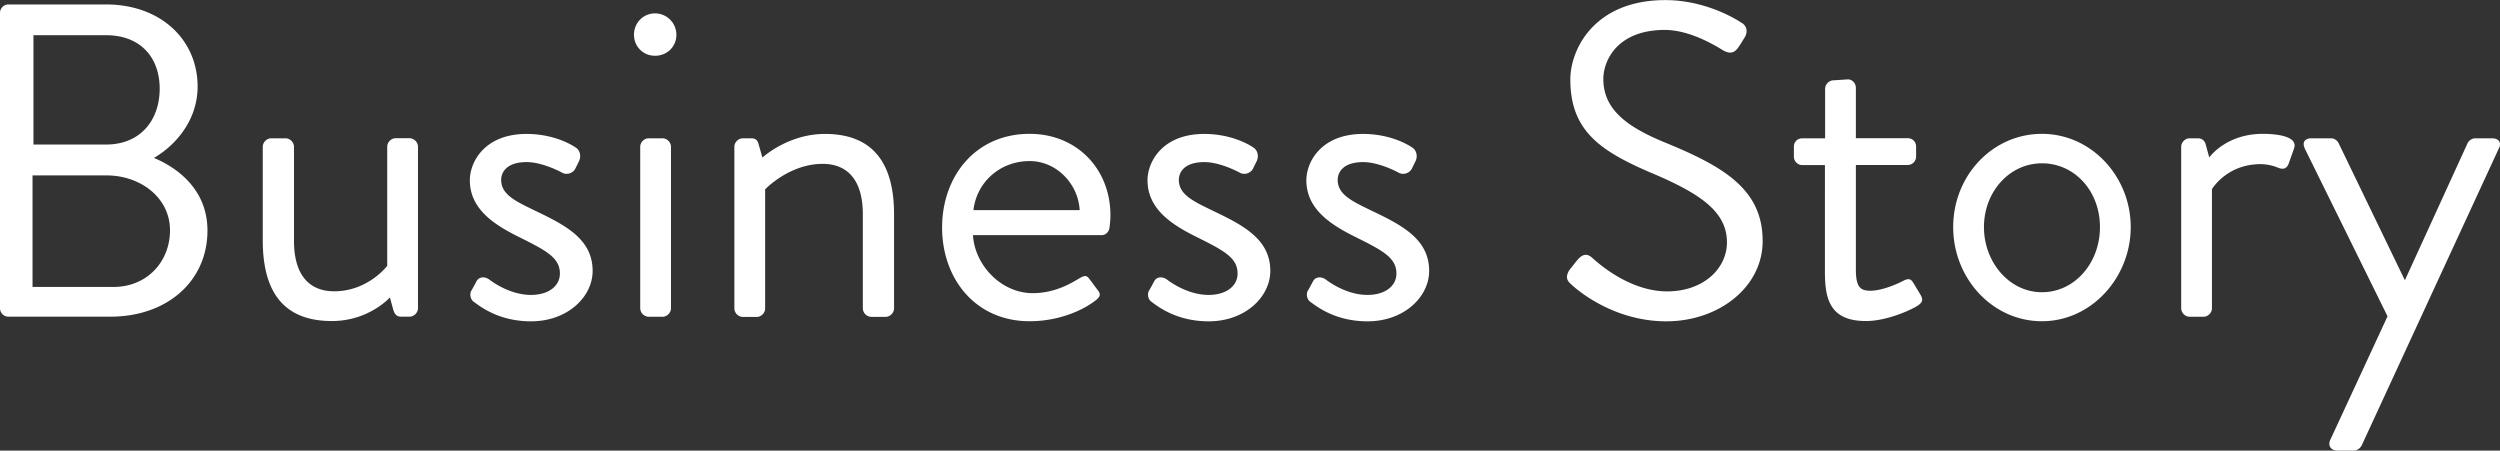 <svg data-name="レイヤー 2" xmlns="http://www.w3.org/2000/svg" width="268.97" height="48.48"><rect width="100%" height="100%" fill="#333333" stroke="none"/><path d="M0 1.39C0 .91.38.48.91.48h10.51c5.86 0 9.84 3.79 9.84 8.83 0 3.7-2.45 6.38-4.7 7.68 2.54 1.06 5.76 3.41 5.76 7.82 0 5.38-4.27 9.26-10.46 9.26H.91c-.53 0-.91-.43-.91-.91V1.39zm12.24 29.48c3.5 0 6.05-2.64 6.05-6.1s-3.12-5.9-6.86-5.9H3.5v12h8.74zm-.82-15.32c3.7 0 5.76-2.64 5.76-6s-2.06-5.76-5.76-5.76H3.6v11.76h7.83zm16.85.24c0-.48.43-.91.91-.91h1.54c.48 0 .91.43.91.91v10.13c0 3.65 1.63 5.42 4.32 5.42 3.65 0 5.71-2.74 5.71-2.74V15.78c0-.48.43-.91.91-.91h1.49c.48 0 .91.43.91.91v17.38c0 .48-.43.91-.91.91h-.91c-.53 0-.72-.34-.86-.82L41.95 32s-2.26 2.54-6.24 2.54c-5.57 0-7.44-3.6-7.44-8.69V15.77zm22.37 15.6c.19-.29.53-.96.67-1.2.24-.38.77-.48 1.3-.14 0 0 2.06 1.68 4.51 1.68 1.97 0 3.12-1.01 3.12-2.3 0-1.68-1.44-2.45-4.22-3.84-2.54-1.25-5.47-2.93-5.47-6.19 0-2.02 1.63-4.99 6.1-4.99 2.5 0 4.42.86 5.33 1.49.43.29.58.96.29 1.49l-.38.77c-.29.53-.96.67-1.39.43 0 0-2.06-1.15-3.84-1.15-2.16 0-2.74 1.1-2.74 1.92 0 1.58 1.58 2.3 3.55 3.26 3.31 1.58 6.29 3.07 6.29 6.53 0 2.78-2.69 5.42-6.62 5.42-3.22 0-5.18-1.34-6.24-2.16-.24-.19-.38-.67-.24-1.01zM68.21 3.74c0-1.3 1.01-2.3 2.26-2.3s2.3 1.01 2.3 2.3S71.76 6 70.47 6s-2.26-1.01-2.26-2.26zm.67 12.05c0-.48.43-.91.91-.91h1.49c.48 0 .91.43.91.91v17.38c0 .48-.43.91-.91.91h-1.49a.94.94 0 01-.91-.91V15.79zm10.13 0c0-.48.43-.91.91-.91h.91c.43 0 .67.19.77.58l.43 1.49s2.74-2.54 6.72-2.54c5.57 0 7.44 3.65 7.44 8.64v10.13c0 .48-.43.91-.91.91h-1.54a.94.94 0 01-.91-.91V23.05c0-3.65-1.63-5.42-4.32-5.42-3.6 0-6.19 2.74-6.19 2.74v12.82c0 .48-.43.91-.91.91h-1.49a.94.94 0 01-.91-.91v-17.4zm31.77-1.39c5.04 0 8.69 3.74 8.69 8.78 0 .34-.05.96-.1 1.3-.05.48-.43.82-.86.82h-13.83c.19 3.22 3.02 6.24 6.43 6.24 2.02 0 3.65-.77 4.75-1.44.67-.38.96-.62 1.34-.1.29.38.53.72.82 1.1.34.43.53.72-.19 1.25-1.15.91-3.74 2.21-7.06 2.21-5.81 0-9.41-4.56-9.41-10.08s3.6-10.08 9.41-10.08zm5.38 8.21c-.14-2.78-2.45-5.28-5.38-5.28-3.22 0-5.71 2.3-6.05 5.28h11.42zm7.39 8.78c.19-.29.53-.96.67-1.2.24-.38.77-.48 1.3-.14 0 0 2.06 1.68 4.51 1.68 1.97 0 3.12-1.01 3.12-2.3 0-1.68-1.44-2.45-4.22-3.84-2.54-1.25-5.47-2.93-5.47-6.19 0-2.02 1.63-4.99 6.1-4.99 2.5 0 4.42.86 5.33 1.49.43.29.58.96.29 1.49l-.38.77c-.29.53-.96.67-1.39.43 0 0-2.06-1.15-3.84-1.15-2.16 0-2.74 1.1-2.74 1.92 0 1.58 1.58 2.3 3.55 3.26 3.31 1.58 6.29 3.07 6.29 6.53 0 2.78-2.69 5.42-6.62 5.42-3.22 0-5.18-1.34-6.24-2.16-.24-.19-.38-.67-.24-1.01zm17.09 0c.19-.29.53-.96.67-1.2.24-.38.77-.48 1.3-.14 0 0 2.06 1.68 4.51 1.68 1.97 0 3.12-1.01 3.12-2.3 0-1.68-1.44-2.45-4.22-3.84-2.54-1.25-5.47-2.93-5.47-6.19 0-2.02 1.63-4.99 6.1-4.99 2.5 0 4.42.86 5.33 1.49.43.29.58.96.29 1.49l-.38.77c-.29.53-.96.67-1.39.43 0 0-2.06-1.15-3.84-1.15-2.16 0-2.74 1.1-2.74 1.92 0 1.58 1.58 2.3 3.55 3.26 3.31 1.58 6.29 3.07 6.29 6.53 0 2.78-2.69 5.42-6.62 5.42-3.22 0-5.18-1.34-6.24-2.16-.24-.19-.38-.67-.24-1.01zm28.22-2.35c.24-.29.48-.62.72-.91.48-.62 1.01-1.01 1.68-.43.34.29 3.84 3.65 8.11 3.65 3.89 0 6.43-2.45 6.43-5.28 0-3.31-2.88-5.28-8.4-7.58-5.28-2.3-8.45-4.46-8.45-9.94 0-3.26 2.59-8.54 10.22-8.54 4.71 0 8.21 2.45 8.21 2.45.29.14.86.72.29 1.63-.19.29-.38.62-.58.91-.43.67-.91.86-1.68.43-.34-.19-3.36-2.21-6.29-2.21-5.09 0-6.62 3.26-6.62 5.28 0 3.22 2.45 5.09 6.48 6.77 6.48 2.64 10.66 5.09 10.66 10.66 0 4.99-4.75 8.64-10.37 8.64s-9.5-3.31-10.13-3.89c-.38-.34-.86-.72-.29-1.63zm27.5-11.28h-2.45c-.53 0-.91-.43-.91-.91v-1.06c0-.53.38-.91.91-.91h2.45V9.55c0-.48.43-.91.91-.91l1.54-.1c.48 0 .86.43.86.91v5.42h5.57c.53 0 .91.38.91.91v1.06c0 .48-.38.91-.91.91h-5.57v11.23c0 1.92.48 2.3 1.58 2.3 1.2 0 2.88-.72 3.5-1.06.72-.38.91-.1 1.15.29l.72 1.2c.34.58.19.86-.34 1.2-.67.43-3.26 1.63-5.52 1.63-3.84 0-4.42-2.3-4.42-5.28V17.74zm23.33-3.36c5.33 0 9.55 4.61 9.55 10.03s-4.22 10.13-9.55 10.13-9.55-4.61-9.55-10.13 4.22-10.03 9.55-10.03zm0 17.04c3.5 0 6.24-3.12 6.24-7.01s-2.74-6.86-6.24-6.86-6.24 3.07-6.24 6.86 2.74 7.01 6.24 7.01zm14.98-15.65c0-.48.43-.91.91-.91h.91c.38 0 .72.24.82.67l.38 1.39s1.78-2.54 5.76-2.54c1.44 0 3.84.24 3.36 1.58l-.58 1.63c-.24.62-.67.62-1.15.43-.43-.19-1.15-.38-1.87-.38-3.65 0-5.23 2.69-5.23 2.69v12.82c0 .48-.43.91-.91.91h-1.49a.94.94 0 01-.91-.91V15.79zm13.29.15c-.29-.62 0-1.06.72-1.06h2.11c.38 0 .67.24.82.53l7.1 14.69h.05l6.72-14.69c.14-.29.48-.53.82-.53h1.82c.72 0 1.06.48.72 1.1L254.1 47.9c-.14.29-.48.58-.82.58h-1.78c-.72 0-1.1-.53-.77-1.2l6.14-13.25-8.93-18.1z" fill="#fff" data-name="レイヤー 2"/></svg>